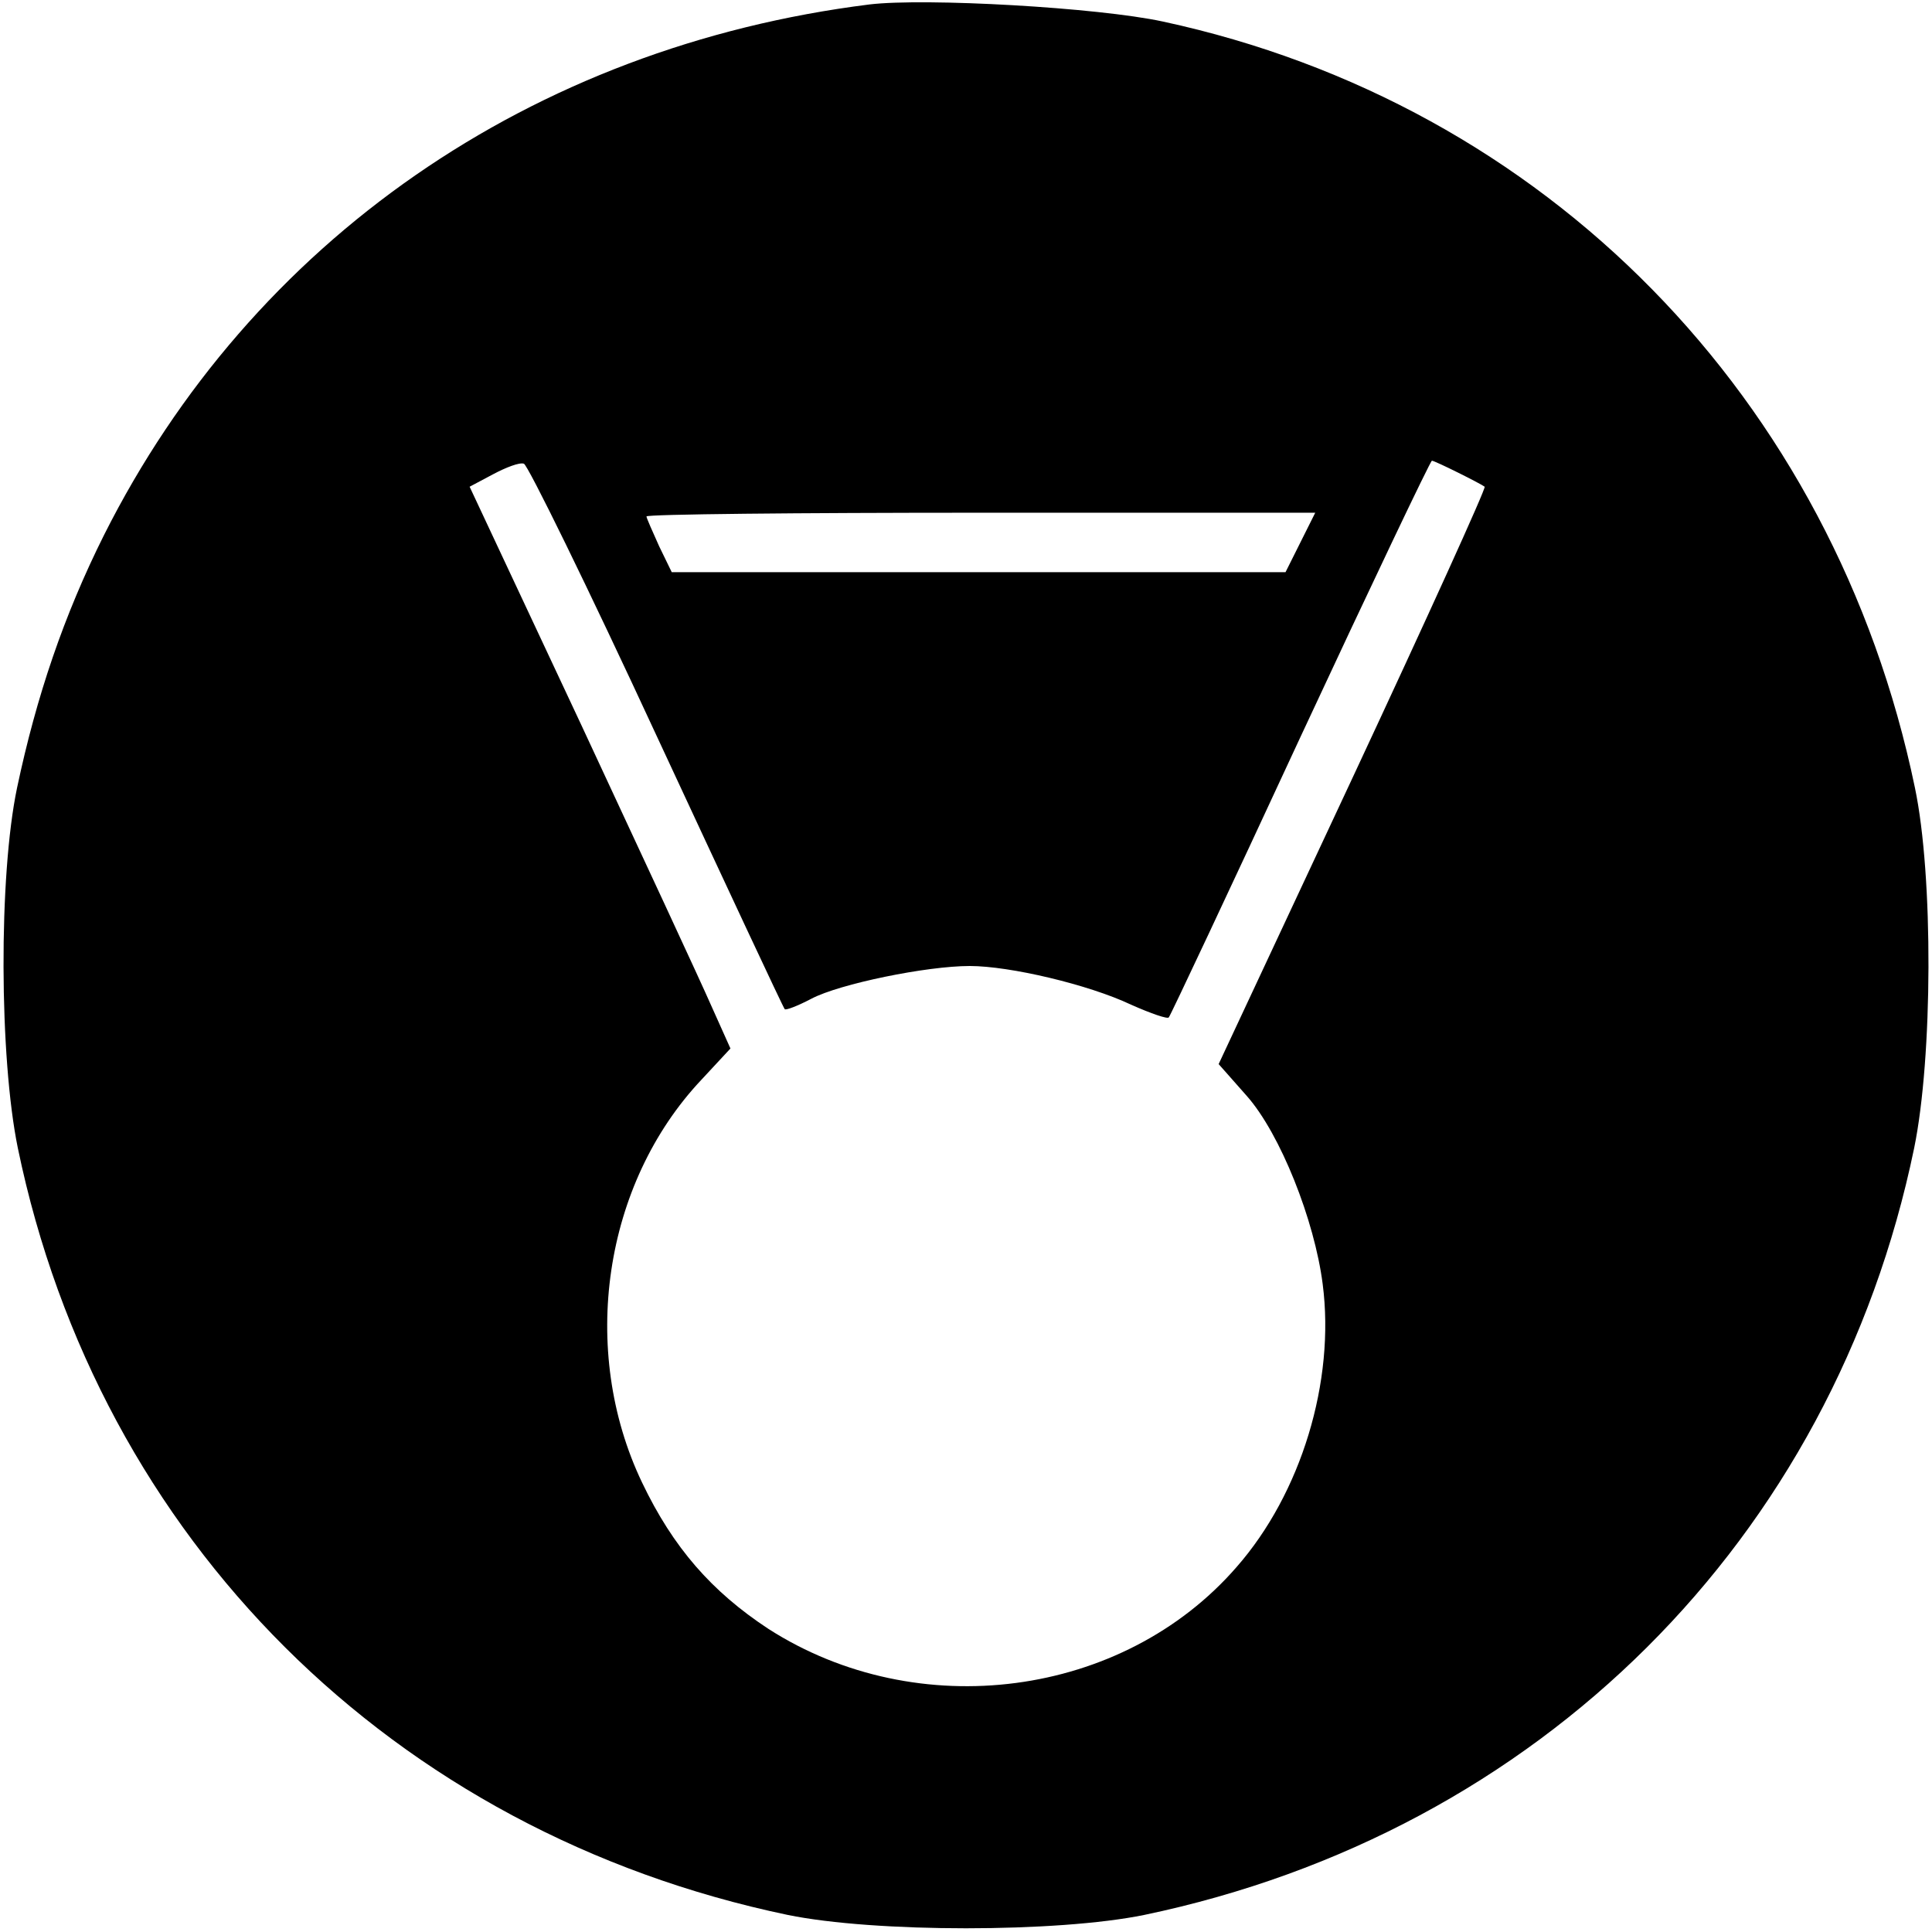 <?xml version="1.0" standalone="no"?>
<!DOCTYPE svg PUBLIC "-//W3C//DTD SVG 20010904//EN"
 "http://www.w3.org/TR/2001/REC-SVG-20010904/DTD/svg10.dtd">
<svg version="1.0" xmlns="http://www.w3.org/2000/svg"
 width="260pt" height="260pt" viewBox="0 0 260 260"
 preserveAspectRatio="xMidYMid meet">
<g transform="translate(0,260) scale(0.1,-0.1)"
fill="#000000" stroke="none">
<path d="M1170 2594 c-455 -57 -831 -318 -1030 -714 -54 -108 -91 -217 -117
-340 -25 -119 -24 -363 1 -485 109 -527 505 -921 1036 -1032 117 -24 363 -24
480 0 531 111 927 505 1036 1032 25 122 26 366 1 485 -109 525 -497 920 -1012
1031 -88 19 -320 32 -395 23z m-286 -985 c93 -200 170 -365 172 -367 1 -2 17
4 36 14 38 20 155 44 213 44 54 0 160 -25 217 -52 27 -12 50 -20 51 -17 2 2
82 172 177 377 95 204 175 372 177 372 4 0 66 -31 71 -35 2 -2 -78 -178 -177
-390 l-181 -387 38 -43 c45 -51 91 -167 102 -253 17 -131 -29 -282 -116 -381
-153 -176 -429 -212 -630 -83 -76 50 -128 109 -170 197 -85 178 -52 402 80
542 l39 42 -26 58 c-14 32 -93 202 -175 378 l-150 320 32 17 c17 9 35 16 41
14 5 -1 86 -166 179 -367z m866 261 l-20 -40 -413 0 -413 0 -17 35 c-9 20 -17
38 -17 40 0 3 203 5 450 5 l450 0 -20 -40z"/>
</g>
</svg>
